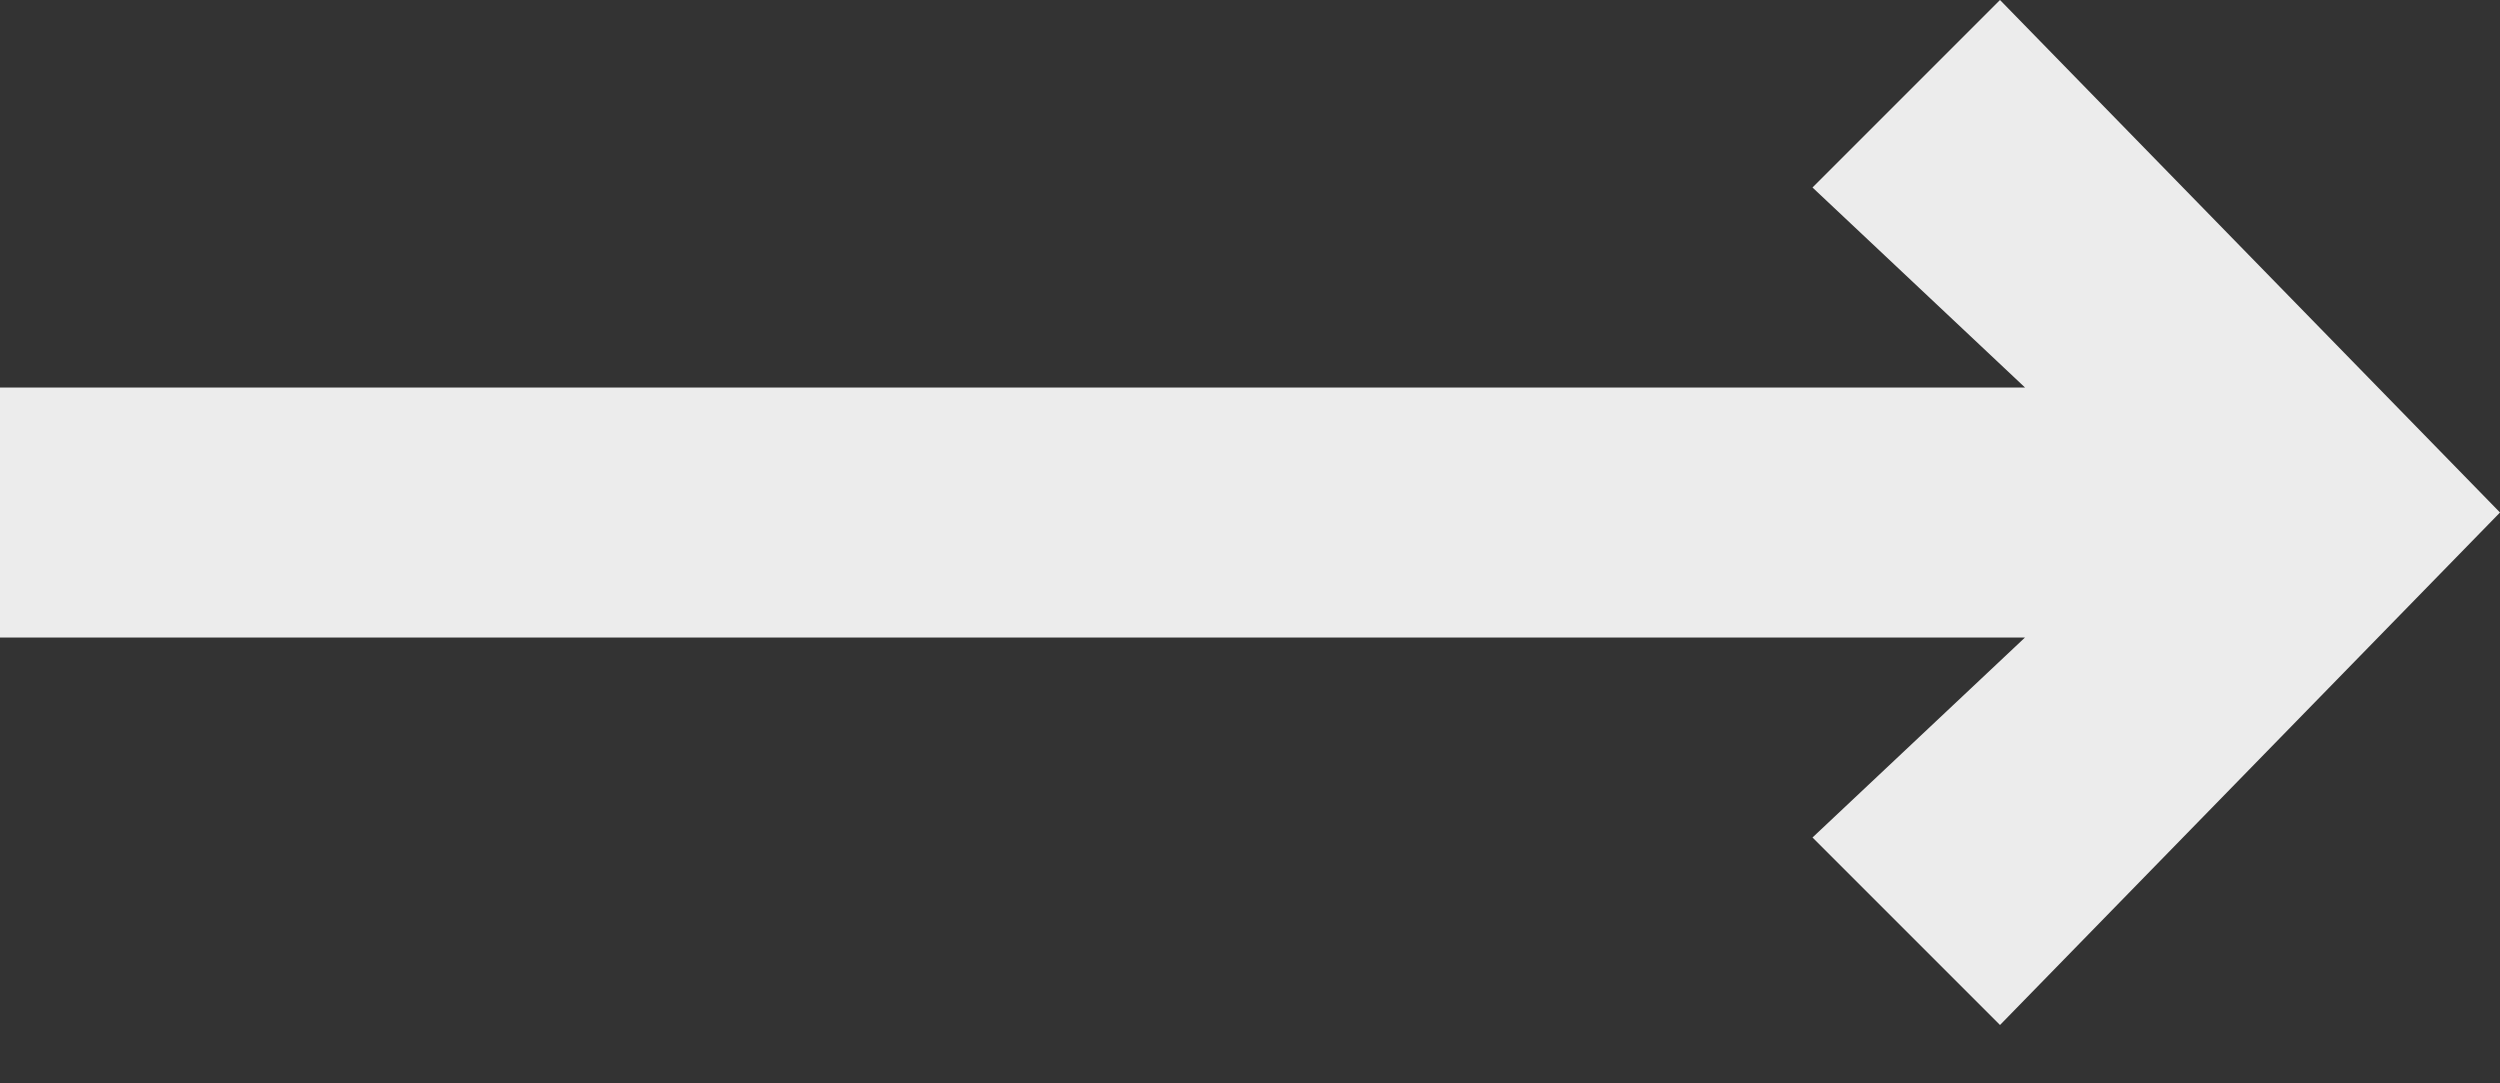 <?xml version="1.0" encoding="UTF-8"?> <svg xmlns="http://www.w3.org/2000/svg" width="30" height="13" viewBox="0 0 30 13" fill="none"><rect x="0" y="0" width="30" height="13" fill="#333333" stroke="none"/> <path d="M21.75 10.05L24 12.3L30 6.15L24 0L21.75 2.25L24.3 4.65H0V7.65H24.3L21.75 10.05Z" fill="#ECECEC"></path> </svg> 